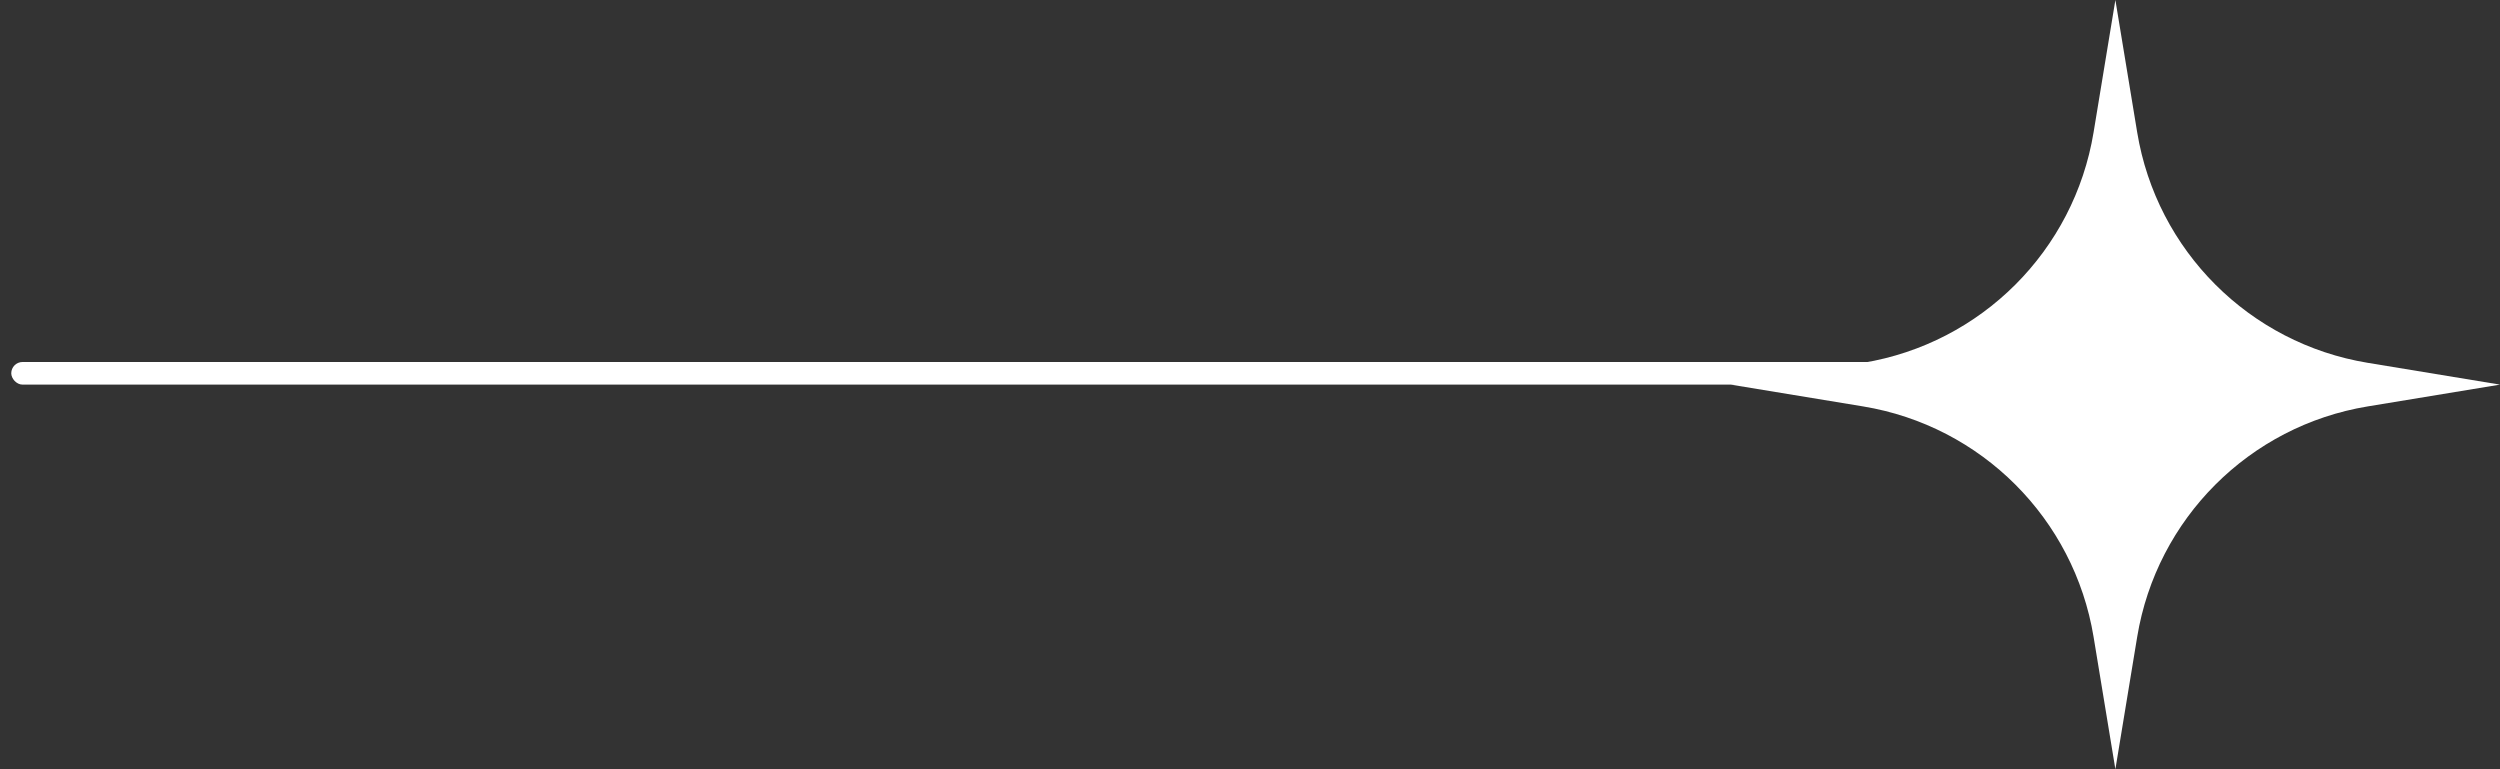 <svg width="117" height="36" viewBox="0 0 117 36" fill="none" xmlns="http://www.w3.org/2000/svg">
<rect x="0" y="0" width="117" height="36" fill="#333333" stroke="none"/>
<path d="M99 0L100.02 6.191C100.932 11.728 105.272 16.068 110.809 16.98L117 18L110.809 19.02C105.272 19.932 100.932 24.272 100.02 29.809L99 36L97.98 29.809C97.068 24.272 92.728 19.932 87.191 19.02L81 18L87.191 16.98C92.728 16.068 97.068 11.728 97.98 6.191L99 0Z" fill="white" style="fill:white;fill-opacity:1;"/>
<rect x="0.527" y="16.941" width="95.294" height="1.059" rx="0.529" fill="white" style="fill:white;fill-opacity:1;"/>
</svg>
